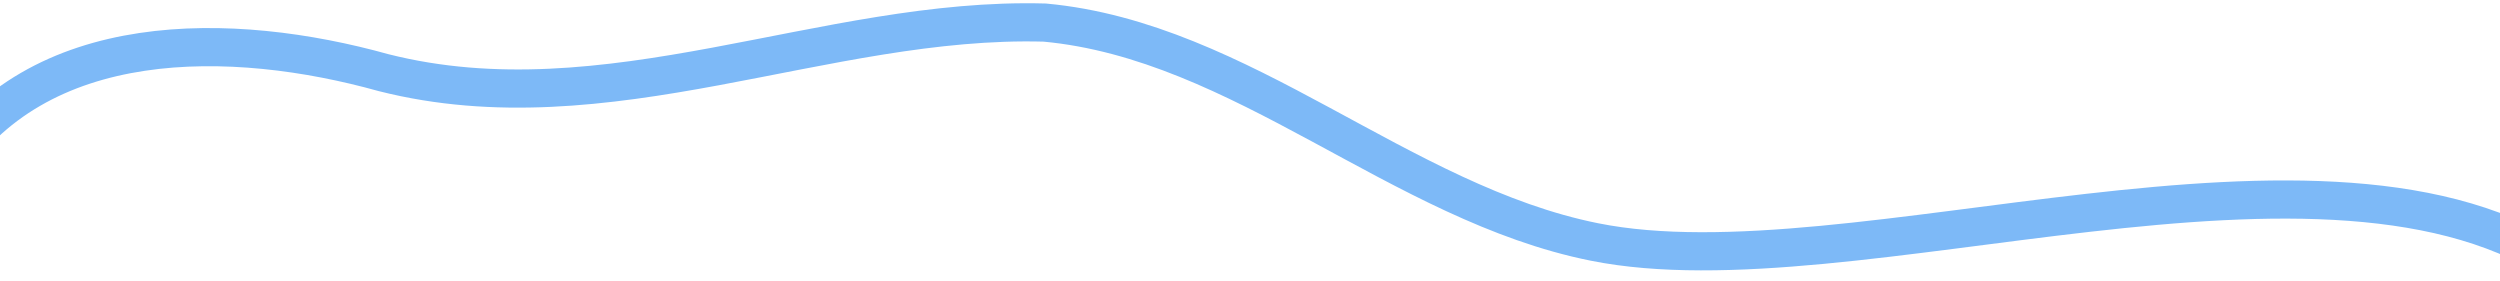 <svg xmlns="http://www.w3.org/2000/svg" xmlns:xlink="http://www.w3.org/1999/xlink" width="393" height="44.139" viewBox="0 0 393 44.139">
  <defs>
    <clipPath id="clip-path">
      <path id="Path_49036" data-name="Path 49036" d="M0,0H393V44.139H0Z" transform="translate(0 1525.105)" fill="#fff" stroke="#707070" stroke-width="1"/>
    </clipPath>
    <clipPath id="clip-path-2">
      <rect id="Rectangle_1898" data-name="Rectangle 1898" width="725.34" height="726.194" fill="none" stroke="#7db9f7" stroke-width="6"/>
    </clipPath>
    <clipPath id="clip-path-3">
      <rect id="Rectangle_1899" data-name="Rectangle 1899" width="1417.885" height="726.194" fill="none" stroke="#7db9f7" stroke-width="1"/>
    </clipPath>
  </defs>
  <g id="Mask_Group_70" data-name="Mask Group 70" transform="translate(0 -1525.105)" clip-path="url(#clip-path)">
    <g id="Group_2040" data-name="Group 2040" transform="translate(-23.074 1226.621) rotate(19)">
      <g id="Group_2039" data-name="Group 2039" transform="translate(0 0)" clip-path="url(#clip-path-2)">
        <path id="Path_48919" data-name="Path 48919" d="M554.165,1.868c-43.6-12.341-104.457,40.305-145.621,45.818-30.921,4.162-62.624-11.871-92.934-4.476-33.038,10.353-59.6,38.239-95.689,41.279-24.53,1.468-54.049,10.813-60.2,37.45-3.918,16.746,8.141,35.786,33.1,39.7,105.374,16.529,204.119,1.22,310.174-4.014,22.9-1.768,46.592-3.668,68.269,3.929,36.928,12.652,59.725,50.514,42.126,85.711-10.617,21.234-35.5,33.509-50.661,33.509-35.372,0-67.117-18.532-59.651-53.091,5-23.14,35.762-21.975,43.66-1.381,5.524,14.407-1.114,31.144-11.869,42.207C471.09,334.1,352.775,236.583,296.131,305.962c-57.51,70.438,63.235,136.419,128.626,144.749,41.029,5.227,80.611-9.531,91.7-36.859,13.641-33.615-11.734-59.182-68.028-68.324C282.247,318.541,146.076,341.862,0,345.539" transform="translate(-40.181 181.388)" fill="none" stroke="#7db9f7" stroke-miterlimit="10" stroke-width="6"/>
      </g>
    </g>
    <g id="Group_2041" data-name="Group 2041" transform="translate(-675.561 1001.952) rotate(19)" clip-path="url(#clip-path-3)">
      <path id="Path_48921" data-name="Path 48921" d="M1097.083,110.655c-166.184-26.987-302.355-3.666-448.432.011C580.218,111.274,321.717,131.4,0,0" transform="translate(1.252 416.261)" fill="none" stroke="#7db9f7" stroke-miterlimit="10" stroke-width="9"/>
    </g>
  </g>
</svg>
